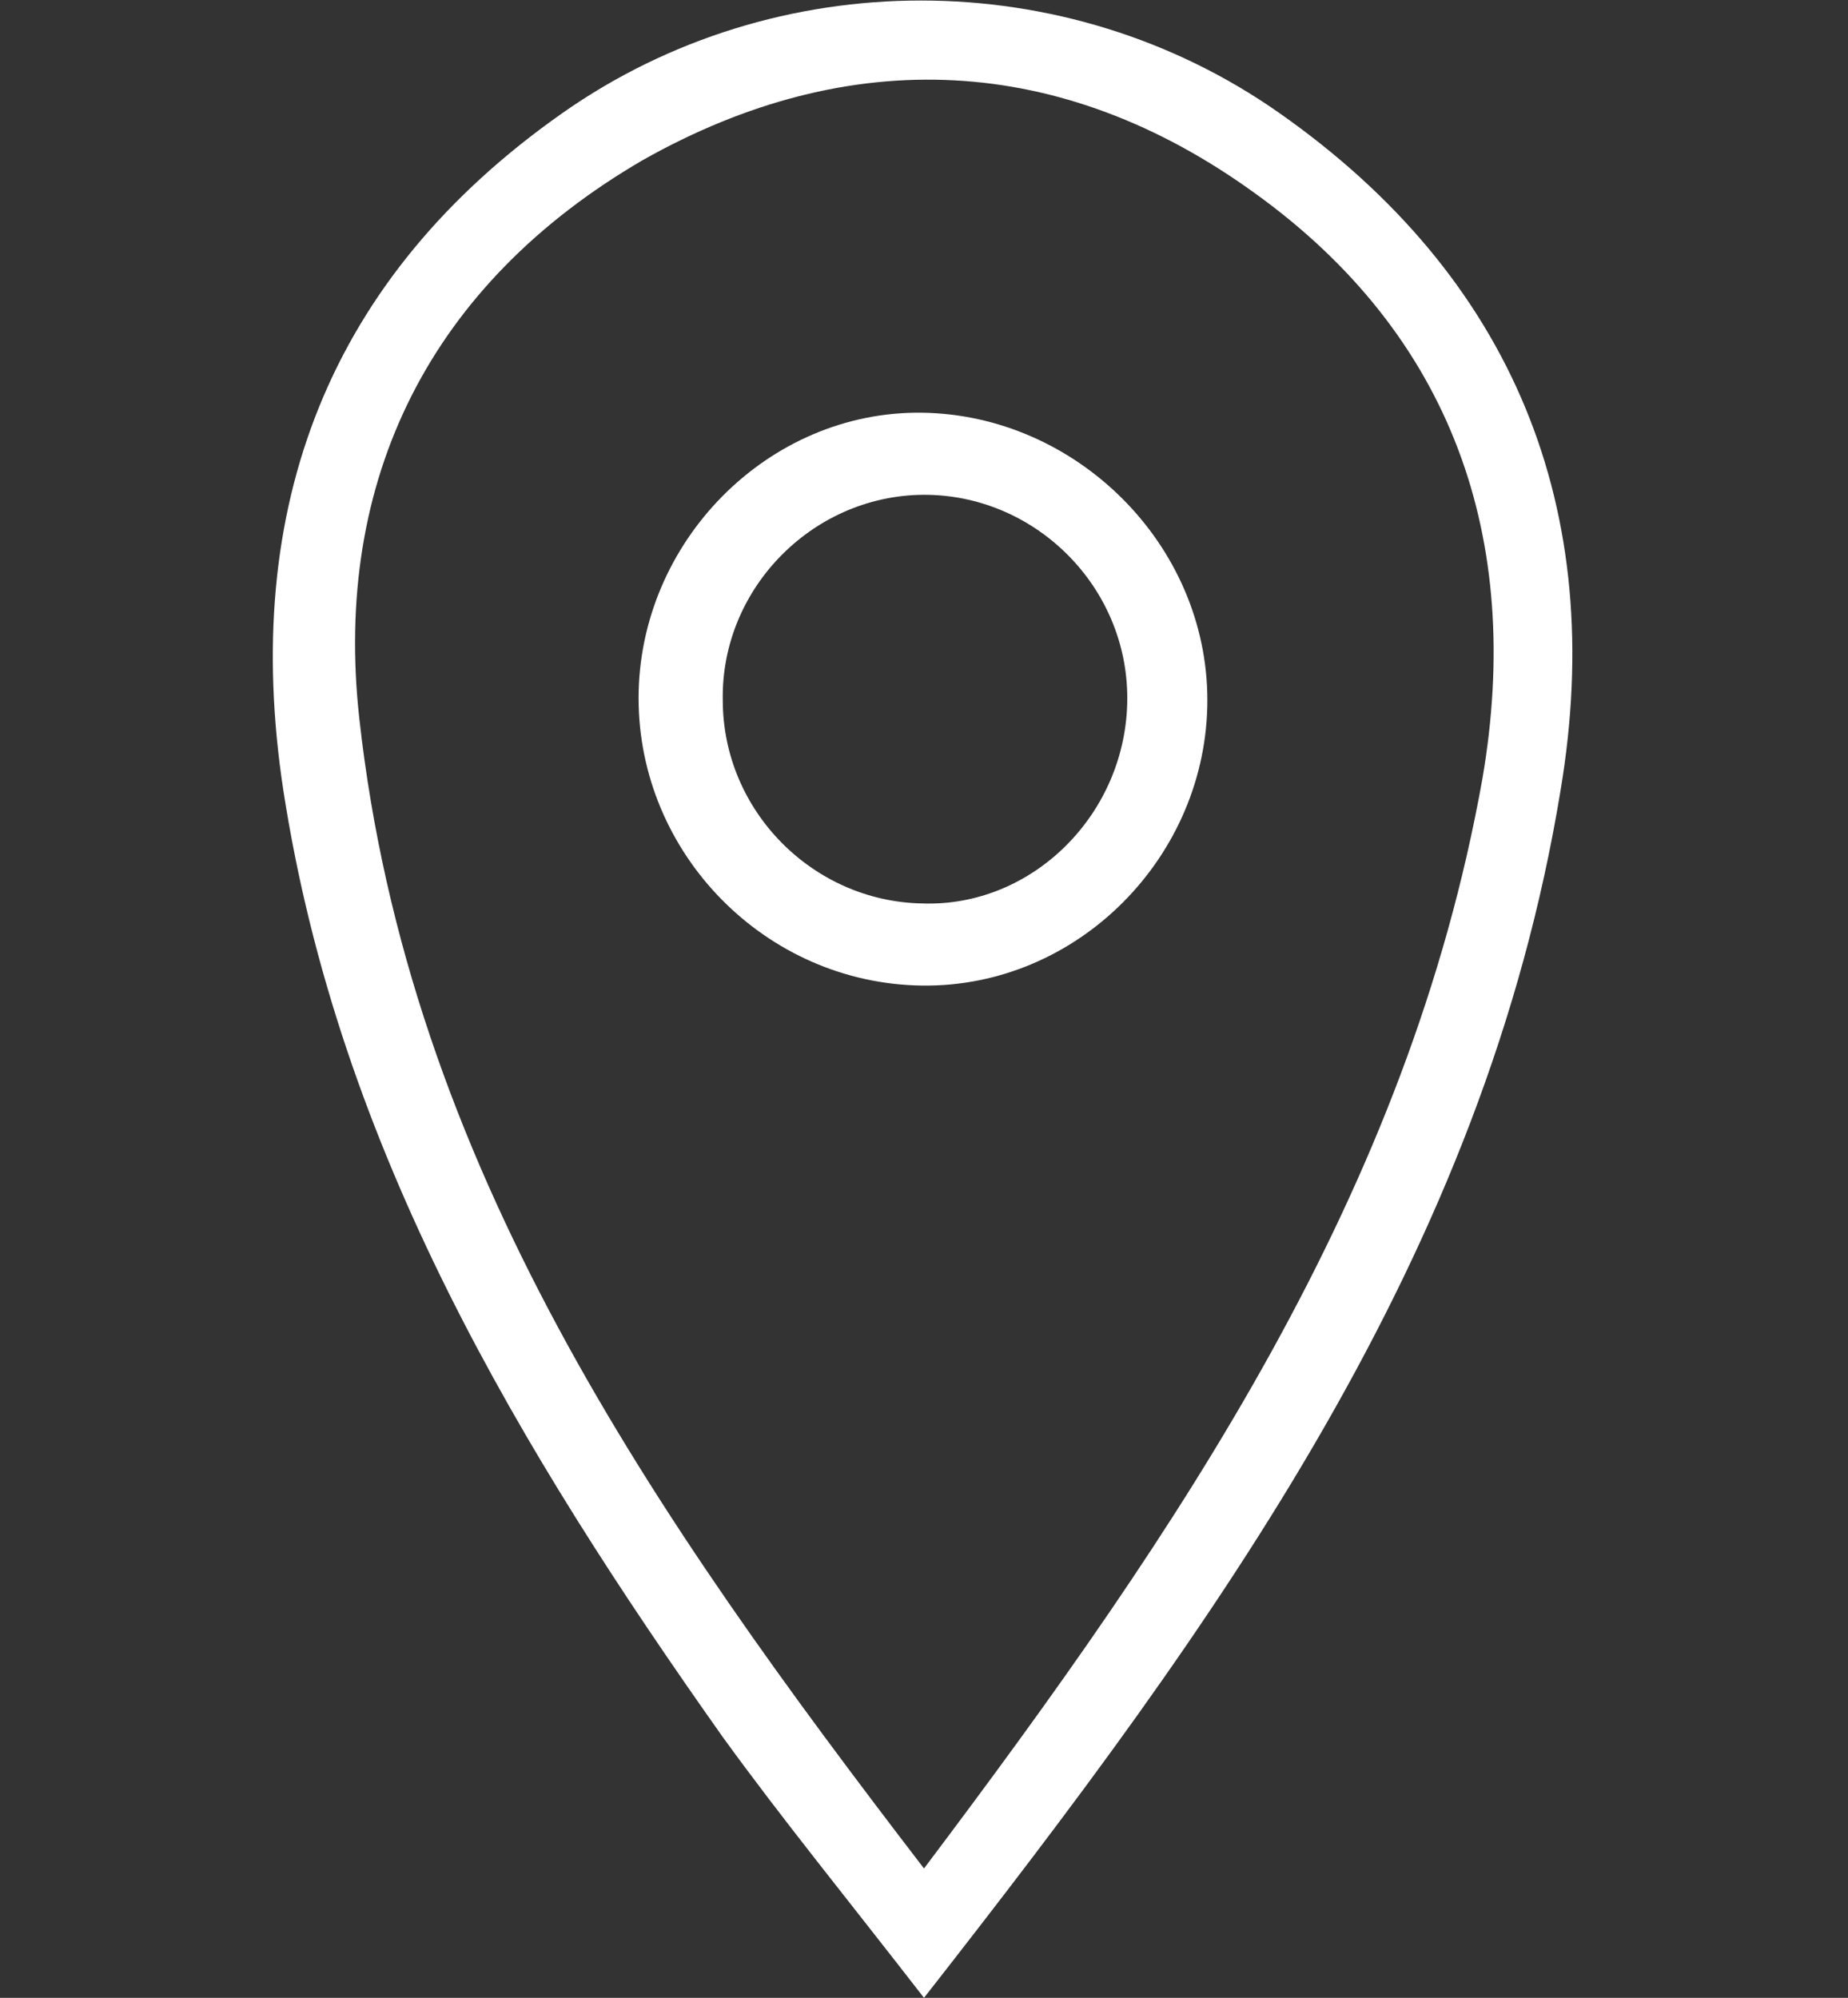 <?xml version="1.0" encoding="utf-8"?>
<!-- Generator: Adobe Illustrator 26.3.0, SVG Export Plug-In . SVG Version: 6.00 Build 0)  -->
<svg version="1.1" id="Camada_2_00000078008756366844528060000012918976031957949067_"
	 xmlns="http://www.w3.org/2000/svg" xmlns:xlink="http://www.w3.org/1999/xlink" x="0px" y="0px" viewBox="0 0 90 97.3"
	 style="enable-background:new 0 0 90 97.3;" xml:space="preserve">
<rect x="0" y="0" width="90" height="97.3" fill="#333333" stroke="none"/>
<style type="text/css">
	.st0{fill:#FFFFFF;}
</style>
<g id="Camada_1-2">
	<g>
		<path class="st0" d="M45,97.3c-3.8-4.9-6.9-8.7-9.8-12.7C25.3,70.6,16.5,56,13.8,38.5c-2.1-13.8,2.2-25,13.6-33
			c10.4-7.3,24.5-7.3,34.9,0c11.4,8,16,19.3,13.7,33C72.3,61.1,59.4,78.9,45,97.3L45,97.3z M45,91c12.5-16.6,23.6-32.9,27.2-53.1
			c2-11.7-1.5-21.6-11.1-28.5c-9.4-6.8-19.7-7.3-29.8-1.6C21,13.8,16.2,23.3,17.5,35C19.9,56.7,31.8,73.8,45,91L45,91z"/>
		<path class="st0" d="M58.8,34.1c0,7.6-6.3,14-13.9,13.9s-13.8-6.4-13.8-14c0-7.6,6.3-14,13.8-13.9S58.8,26.5,58.8,34.1z M54.9,34
			c0-5.4-4.4-9.8-9.7-9.9c-5.5-0.1-10.1,4.5-10,10c0,5.4,4.4,9.8,9.7,9.9C50.3,44.2,54.9,39.6,54.9,34z"/>
	</g>
</g>
</svg>

